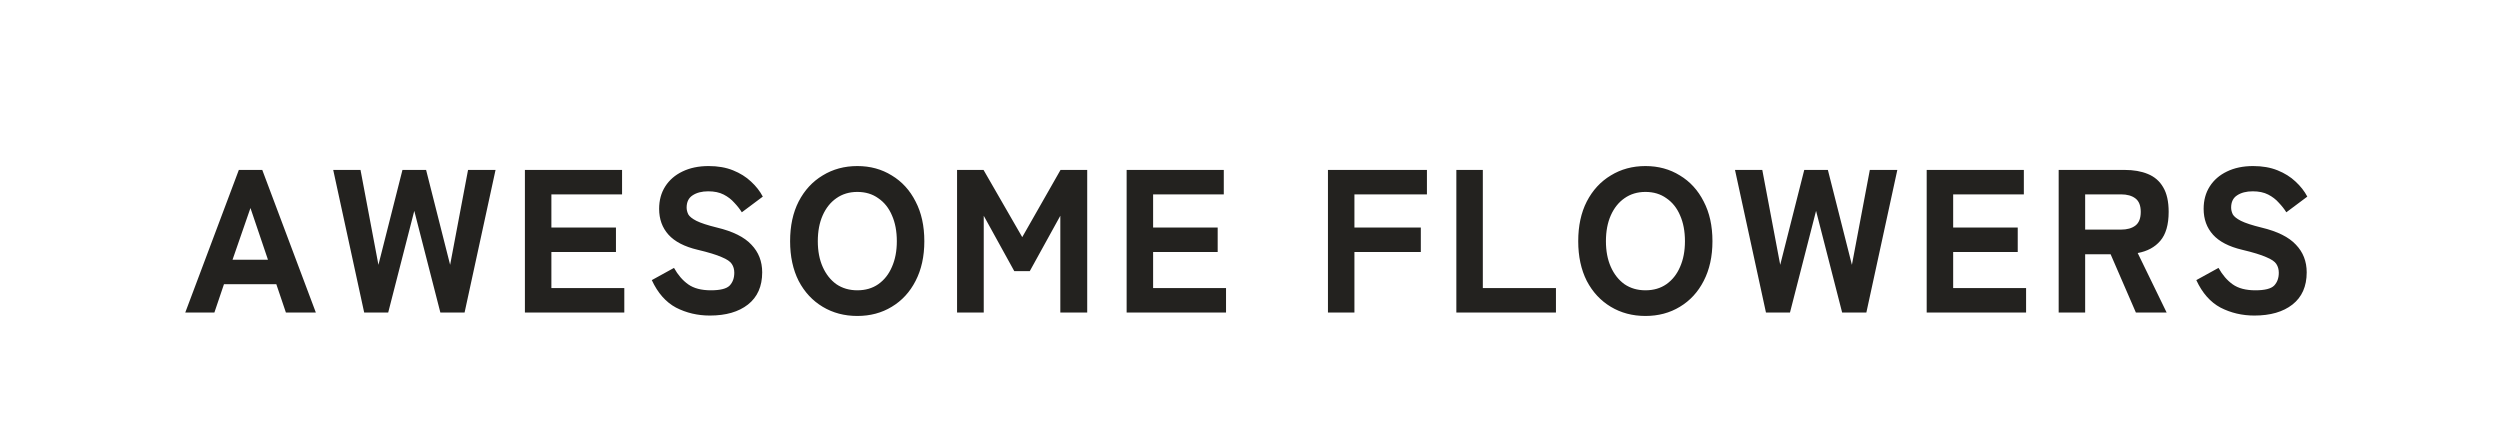<svg width="808" height="144" viewBox="0 0 808 144" fill="none" xmlns="http://www.w3.org/2000/svg">
<path d="M59.881 101L77.194 54.92H84.764L102.077 101H92.4L89.306 91.85H72.388L69.294 101H59.881ZM75.153 83.95H86.607L80.946 67.23L75.153 83.95ZM117.701 101L107.695 54.92H116.516L122.309 85.596L130.076 54.92H137.713L145.48 85.596L151.273 54.92H160.16L150.154 101H142.321L133.895 68.151L125.468 101H117.701ZM169.65 101V54.92H201.051V62.819H178.208V73.549H199.076V81.449H178.208V93.101H201.775V101H169.65ZM229.423 101.987C225.473 101.987 221.831 101.132 218.495 99.42C215.204 97.665 212.593 94.702 210.662 90.533L217.837 86.584C219.11 88.866 220.646 90.643 222.445 91.916C224.244 93.188 226.68 93.825 229.752 93.825C232.78 93.825 234.799 93.32 235.808 92.311C236.818 91.257 237.322 89.875 237.322 88.163C237.322 87.066 237.059 86.123 236.532 85.333C236.05 84.543 234.952 83.797 233.241 83.095C231.573 82.349 228.984 81.559 225.473 80.725C221.216 79.715 218.078 78.092 216.06 75.853C214.041 73.615 213.031 70.829 213.031 67.493C213.031 64.728 213.69 62.315 215.006 60.252C216.323 58.19 218.166 56.588 220.536 55.447C222.95 54.262 225.78 53.669 229.028 53.669C232.012 53.669 234.645 54.13 236.927 55.052C239.209 55.973 241.14 57.18 242.72 58.672C244.344 60.164 245.617 61.788 246.538 63.544L239.758 68.612C239.1 67.559 238.288 66.528 237.322 65.518C236.401 64.465 235.26 63.587 233.899 62.885C232.539 62.183 230.871 61.832 228.896 61.832C226.834 61.832 225.144 62.271 223.827 63.149C222.555 63.982 221.918 65.299 221.918 67.098C221.918 67.8 222.094 68.525 222.445 69.271C222.84 69.973 223.718 70.675 225.078 71.377C226.482 72.079 228.699 72.803 231.727 73.549C236.861 74.778 240.57 76.621 242.852 79.079C245.178 81.493 246.341 84.477 246.341 88.032C246.341 92.552 244.805 96.019 241.733 98.433C238.705 100.803 234.601 101.987 229.423 101.987ZM277.085 102.119C272.916 102.119 269.186 101.132 265.895 99.157C262.603 97.182 260.014 94.395 258.127 90.797C256.284 87.154 255.362 82.875 255.362 77.96C255.362 73.001 256.284 68.722 258.127 65.123C260.014 61.481 262.603 58.672 265.895 56.697C269.186 54.679 272.916 53.669 277.085 53.669C281.255 53.669 284.963 54.679 288.21 56.697C291.502 58.672 294.069 61.481 295.912 65.123C297.799 68.722 298.743 73.001 298.743 77.96C298.743 82.875 297.799 87.154 295.912 90.797C294.069 94.395 291.502 97.182 288.21 99.157C284.963 101.132 281.255 102.119 277.085 102.119ZM277.085 93.825C279.719 93.825 281.979 93.166 283.866 91.85C285.797 90.489 287.267 88.624 288.276 86.254C289.329 83.885 289.856 81.12 289.856 77.96C289.856 74.756 289.329 71.97 288.276 69.6C287.267 67.23 285.797 65.387 283.866 64.07C281.979 62.71 279.719 62.029 277.085 62.029C274.496 62.029 272.236 62.71 270.305 64.07C268.418 65.387 266.948 67.23 265.895 69.6C264.841 71.97 264.315 74.756 264.315 77.96C264.315 81.12 264.841 83.885 265.895 86.254C266.948 88.624 268.418 90.489 270.305 91.85C272.236 93.166 274.496 93.825 277.085 93.825ZM309.321 101V54.92H317.879L330.387 76.643L342.762 54.92H351.386V101H342.697V69.731L332.822 87.637H327.819L317.945 69.731V101H309.321ZM364.128 101V54.92H395.529V62.819H372.686V73.549H393.554V81.449H372.686V93.101H396.253V101H364.128ZM429.193 101V54.92H461.185V62.819H437.75V73.549H459.21V81.449H437.75V101H429.193ZM470.692 101V54.92H479.25V93.101H502.883V101H470.692ZM531.806 102.119C527.637 102.119 523.907 101.132 520.615 99.157C517.324 97.182 514.735 94.395 512.848 90.797C511.004 87.154 510.083 82.875 510.083 77.96C510.083 73.001 511.004 68.722 512.848 65.123C514.735 61.481 517.324 58.672 520.615 56.697C523.907 54.679 527.637 53.669 531.806 53.669C535.975 53.669 539.684 54.679 542.931 56.697C546.223 58.672 548.79 61.481 550.633 65.123C552.52 68.722 553.464 73.001 553.464 77.96C553.464 82.875 552.52 87.154 550.633 90.797C548.79 94.395 546.223 97.182 542.931 99.157C539.684 101.132 535.975 102.119 531.806 102.119ZM531.806 93.825C534.439 93.825 536.699 93.166 538.586 91.85C540.517 90.489 541.988 88.624 542.997 86.254C544.05 83.885 544.577 81.12 544.577 77.96C544.577 74.756 544.05 71.97 542.997 69.6C541.988 67.23 540.517 65.387 538.586 64.07C536.699 62.71 534.439 62.029 531.806 62.029C529.217 62.029 526.957 62.71 525.026 64.07C523.139 65.387 521.669 67.23 520.615 69.6C519.562 71.97 519.035 74.756 519.035 77.96C519.035 81.12 519.562 83.885 520.615 86.254C521.669 88.624 523.139 90.489 525.026 91.85C526.957 93.166 529.217 93.825 531.806 93.825ZM570.757 101L560.751 54.92H569.572L575.365 85.596L583.133 54.92H590.769L598.536 85.596L604.329 54.92H613.216L603.21 101H595.377L586.951 68.151L578.525 101H570.757ZM622.706 101V54.92H654.107V62.819H631.264V73.549H652.132V81.449H631.264V93.101H654.831V101H622.706ZM665.363 101V54.92H686.692C689.588 54.92 692.09 55.359 694.196 56.237C696.347 57.114 697.992 58.541 699.133 60.515C700.318 62.49 700.911 65.145 700.911 68.481C700.911 72.606 700.011 75.722 698.212 77.828C696.456 79.891 694.021 81.207 690.905 81.778L700.253 101H690.312L682.15 82.173H673.921V101H665.363ZM673.921 74.208H685.507C687.482 74.208 689.04 73.769 690.181 72.891C691.322 72.013 691.892 70.543 691.892 68.481C691.892 66.462 691.322 65.014 690.181 64.136C689.04 63.258 687.482 62.819 685.507 62.819H673.921V74.208ZM728.607 101.987C724.658 101.987 721.015 101.132 717.68 99.42C714.388 97.665 711.777 94.702 709.846 90.533L717.021 86.584C718.294 88.866 719.83 90.643 721.629 91.916C723.429 93.188 725.864 93.825 728.936 93.825C731.965 93.825 733.983 93.32 734.993 92.311C736.002 91.257 736.507 89.875 736.507 88.163C736.507 87.066 736.243 86.123 735.717 85.333C735.234 84.543 734.137 83.797 732.425 83.095C730.758 82.349 728.168 81.559 724.658 80.725C720.401 79.715 717.263 78.092 715.244 75.853C713.225 73.615 712.216 70.829 712.216 67.493C712.216 64.728 712.874 62.315 714.191 60.252C715.507 58.19 717.351 56.588 719.72 55.447C722.134 54.262 724.965 53.669 728.212 53.669C731.197 53.669 733.83 54.13 736.112 55.052C738.394 55.973 740.325 57.18 741.905 58.672C743.528 60.164 744.801 61.788 745.723 63.544L738.942 68.612C738.284 67.559 737.472 66.528 736.507 65.518C735.585 64.465 734.444 63.587 733.084 62.885C731.723 62.183 730.055 61.832 728.081 61.832C726.018 61.832 724.328 62.271 723.012 63.149C721.739 63.982 721.103 65.299 721.103 67.098C721.103 67.8 721.278 68.525 721.629 69.271C722.024 69.973 722.902 70.675 724.263 71.377C725.667 72.079 727.883 72.803 730.911 73.549C736.046 74.778 739.754 76.621 742.036 79.079C744.362 81.493 745.525 84.477 745.525 88.032C745.525 92.552 743.989 96.019 740.917 98.433C737.889 100.803 733.786 101.987 728.607 101.987Z" fill="#23221F"/>
</svg>
